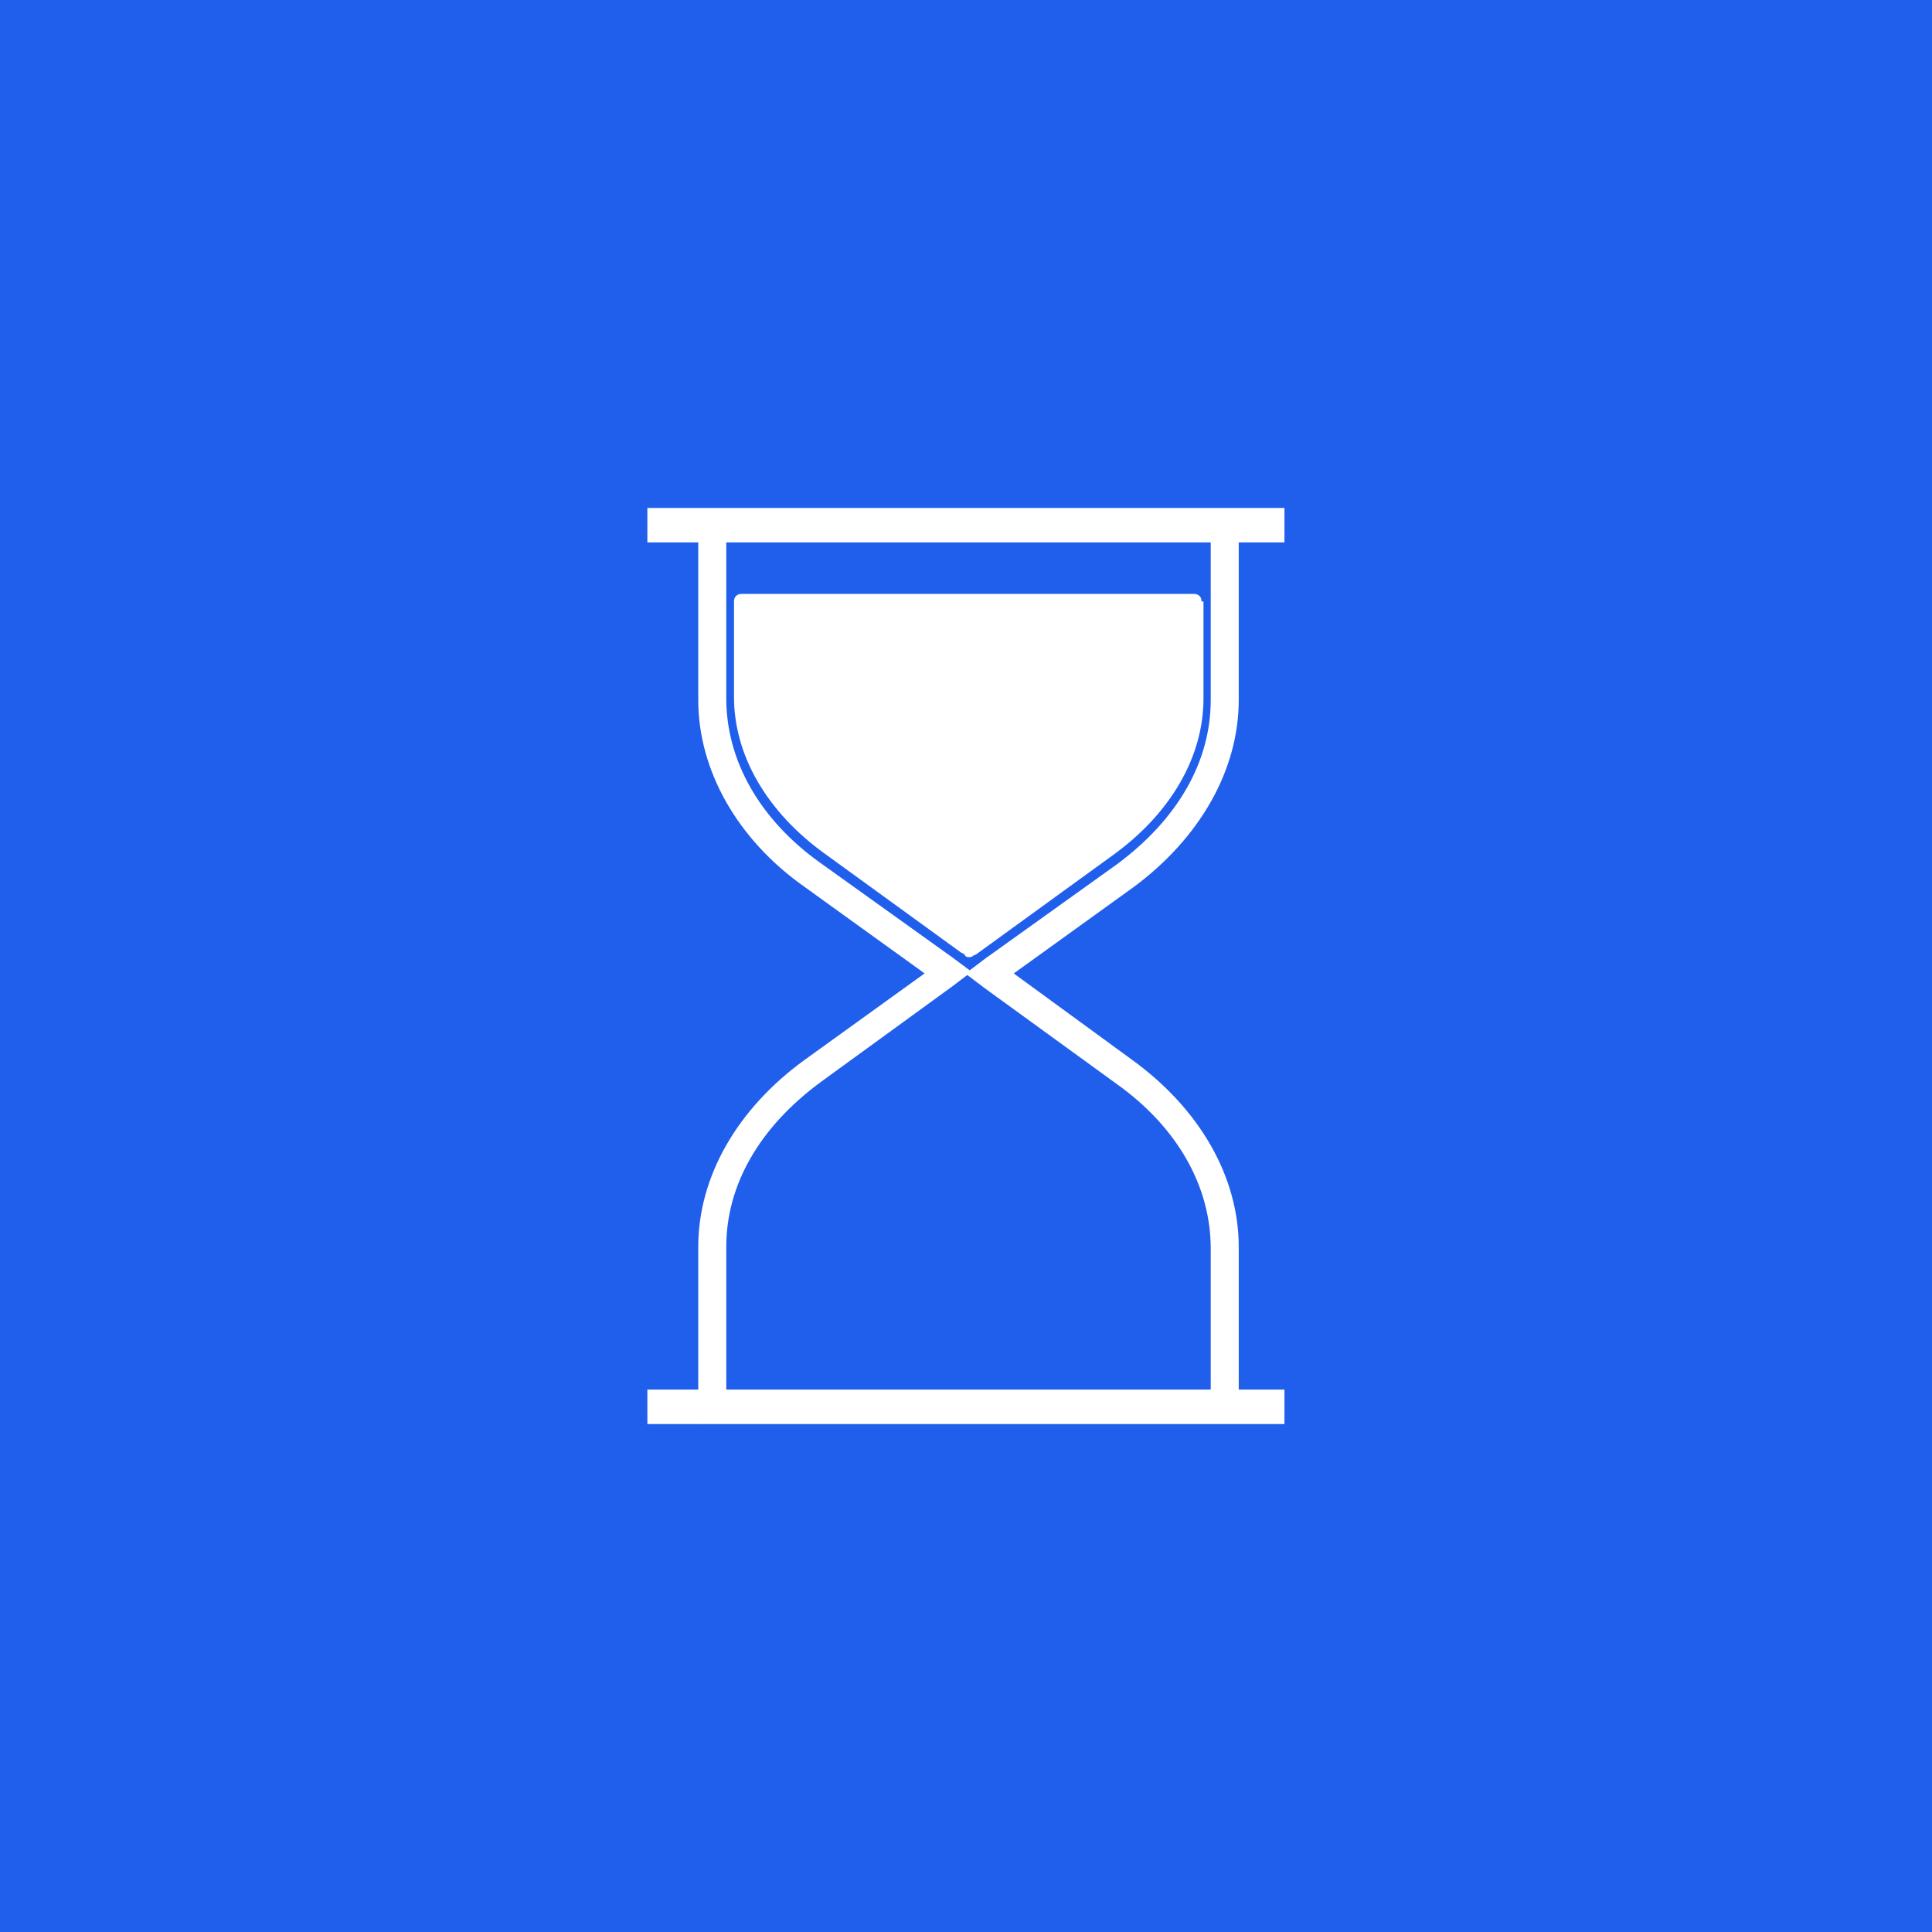 <?xml version="1.0" encoding="utf-8"?>
<!-- Generator: Adobe Illustrator 21.0.0, SVG Export Plug-In . SVG Version: 6.00 Build 0)  -->
<svg version="1.1" id="apuestas-anticipadas" xmlns="http://www.w3.org/2000/svg" xmlns:xlink="http://www.w3.org/1999/xlink"
	 x="0px" y="0px" viewBox="0 0 1200 1200" style="enable-background:new 0 0 1200 1200;" xml:space="preserve">
<style type="text/css">
	.st0{fill:#205FEC;}
	.st1{fill:#FFFFFF;stroke:#FFFFFF;stroke-width:9;stroke-miterlimit:10;}
	.st2{fill:#FFFFFF;}
</style>
<rect class="st0" width="1200" height="1200"/>
<g>
	<path class="st1" d="M696.2,669.6c39,27.8,60.3,65.9,60.3,105.8v94.7c2.8,0.2,5.6,0.4,8.4,0.6v-96.2c0-41.8-23.2-82.6-64-112.3
		L622,604.6l79.8-57.5c39.9-29.7,63.1-70.5,63.1-112.3V329.4c-2.8-0.4-5.6-0.7-8.4-1v106.4c0,39.9-21.3,77-60.3,105.8l-81.7,58.5
		l-7.4,5.6l7.4,5.6L696.2,669.6z"/>
	<path class="st1" d="M588.6,598.1l-81.7-58.5c-39-27.8-60.3-65.9-60.3-105.8V325.8c-2.8,0.2-5.6,0.3-8.4,0.5v108.5
		c0,41.8,23.2,83.5,64,112.3l79.8,57.5l-79.8,57.5c-40.8,29.7-64,70.5-64,112.3v104.7c2.6-0.4,5.4-0.7,8.4-0.7v-104
		c0-39.9,21.3-77,60.3-105.8l81.7-59.4l7.4-5.6L588.6,598.1z"/>
	<path class="st2" d="M746.3,373.5c0-2.8-1.9-4.6-4.6-4.6H460.5c-2.8,0-4.6,1.9-4.6,4.6v59.4c0,36.2,20.4,71.5,56.6,97.5l84.5,61.3
		l1.9,0.9c0.9,1.9,1.9,1.9,2.8,1.9s1.9,0,2.8-0.9l1.9-0.9l84.5-61.3c36.2-26,56.6-61.3,56.6-97.5v-60.3H746.3z"/>
	<rect x="406.6" y="320" class="st1" width="386.7" height="12.4"/>
	<rect x="406.6" y="867.6" class="st1" width="386.7" height="12.4"/>
</g>
</svg>
